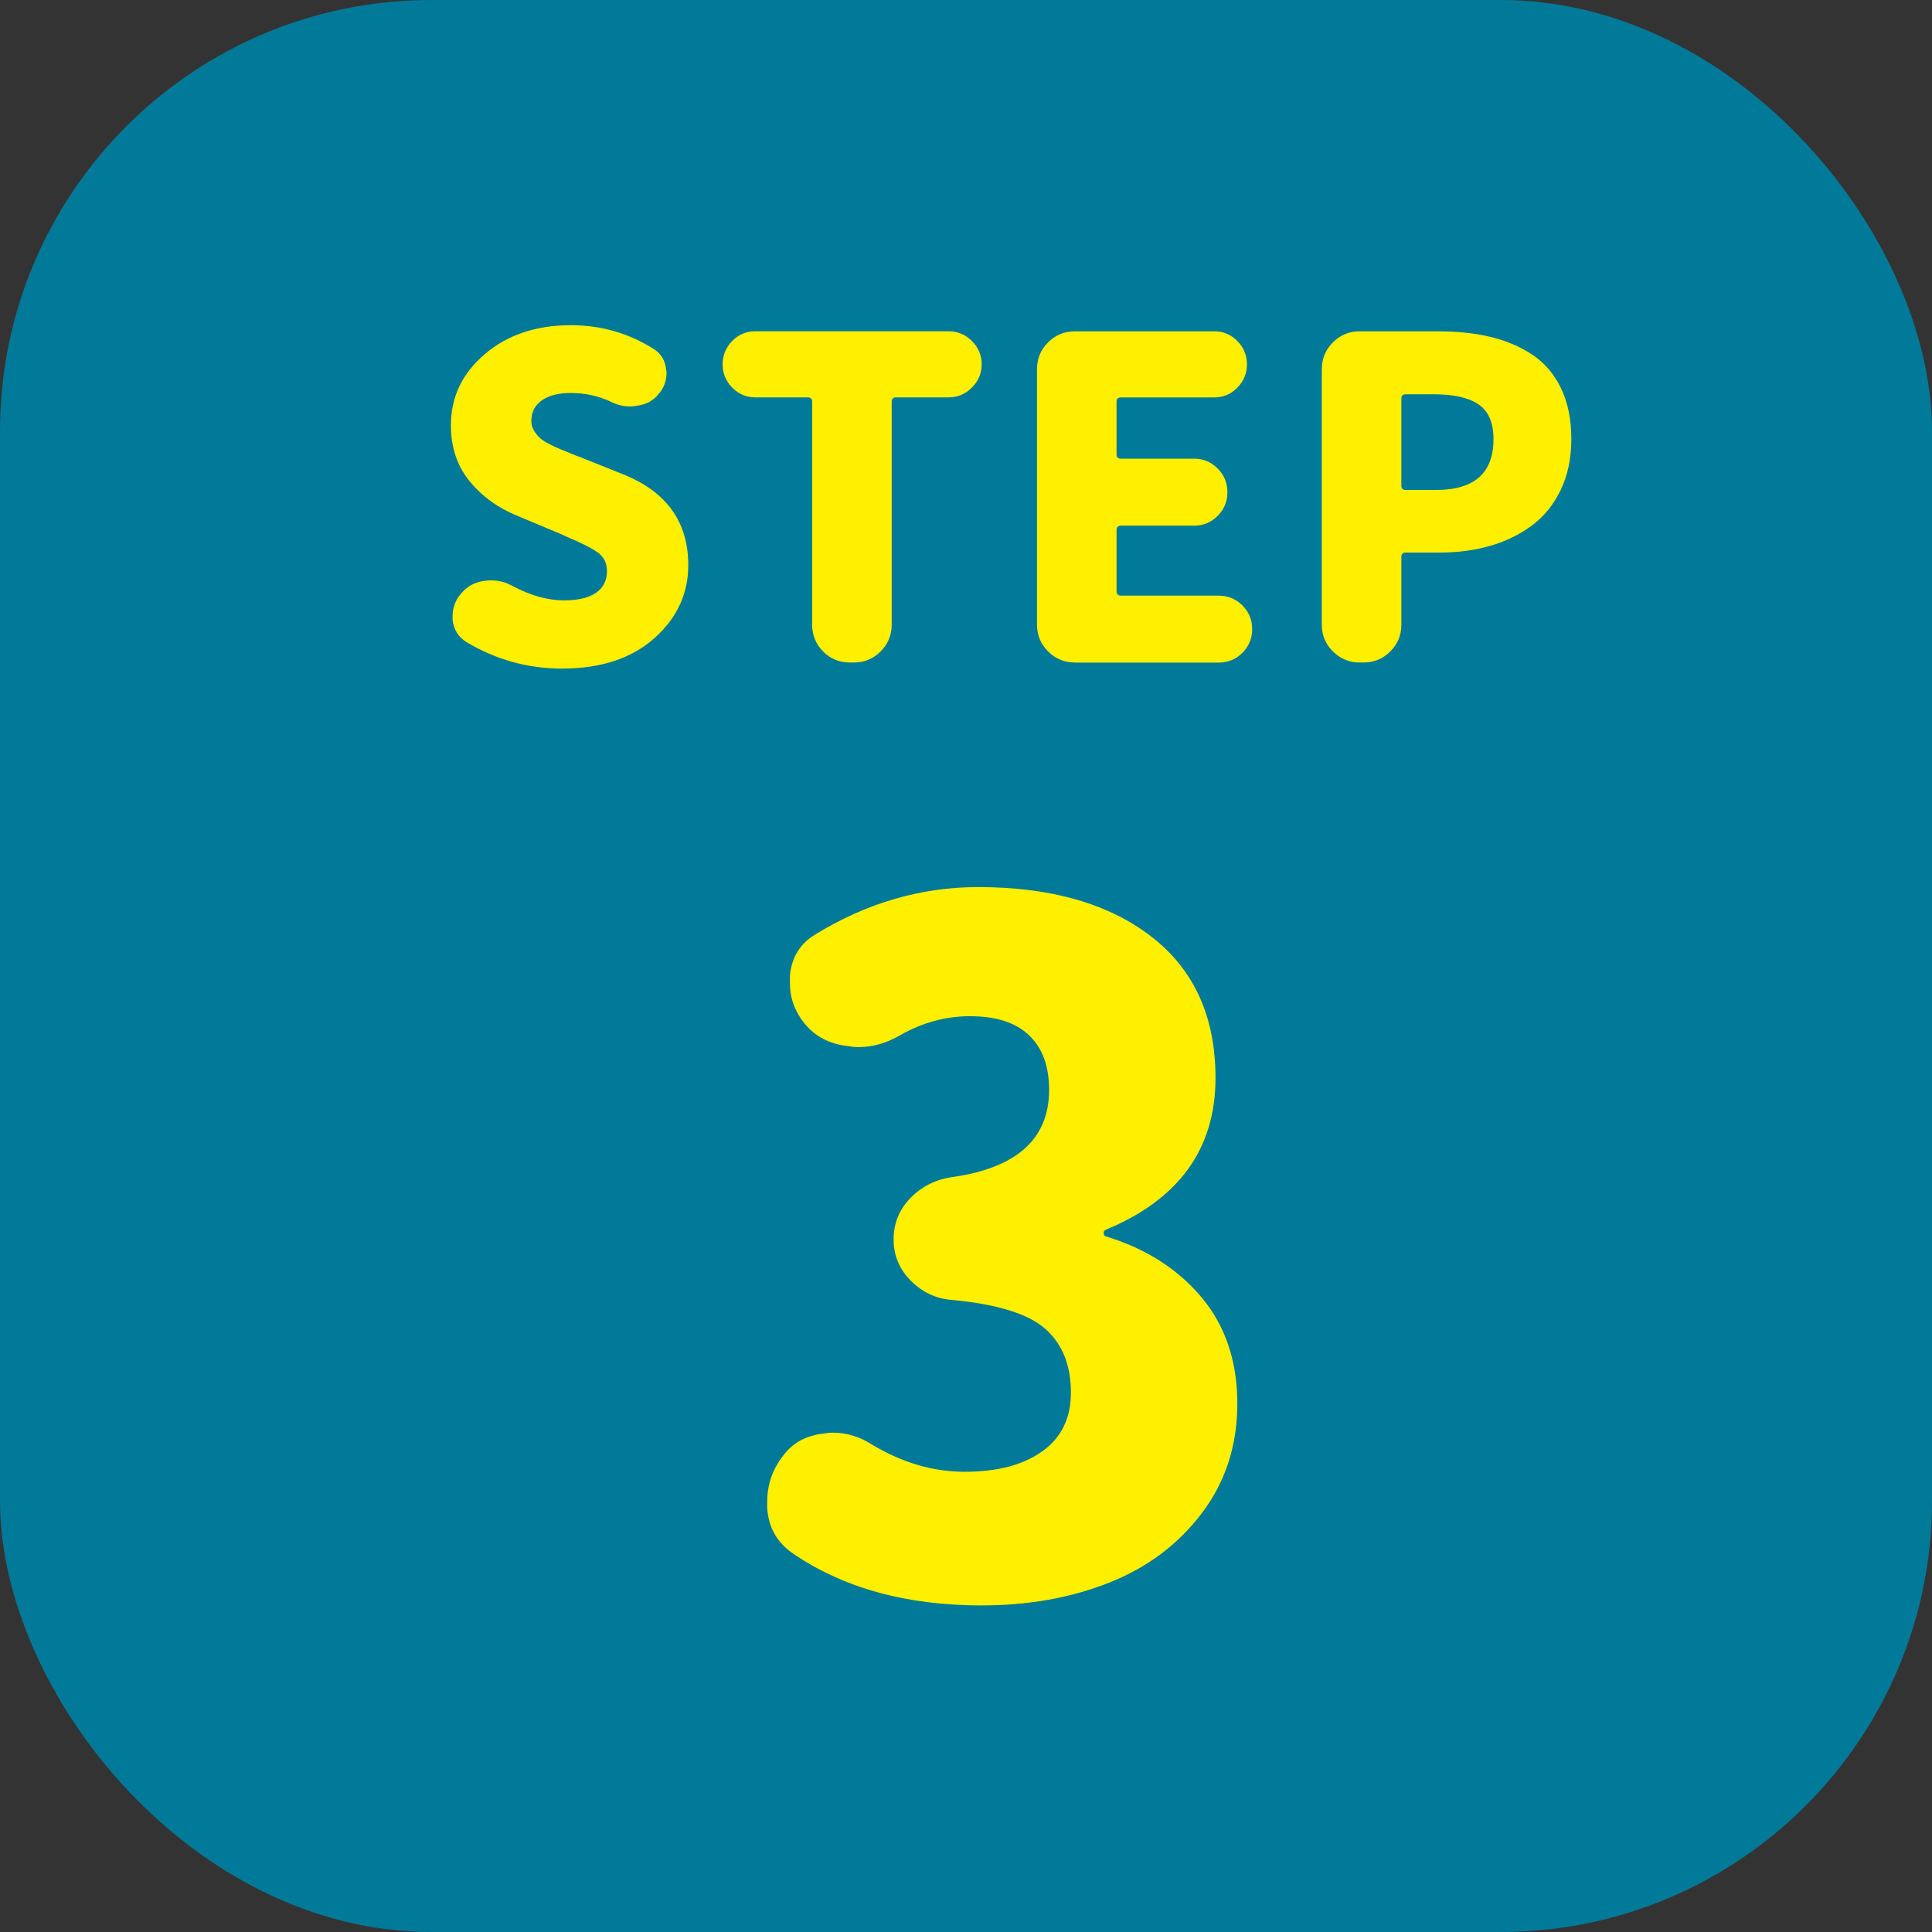 <?xml version="1.0" encoding="UTF-8"?>
<svg id="_レイヤー_2" data-name="レイヤー 2" xmlns="http://www.w3.org/2000/svg" width="72" height="72" viewBox="0 0 72 72">
  <rect x="0" y="0" width="72" height="72" fill="#333333" stroke="none"/>
  <g id="_デザイン" data-name="デザイン">
    <g>
      <rect width="72" height="72" rx="16.072" ry="16.072" style="fill: #007a98;"/>
      <g>
        <path d="M20.949,24.917c-1.274,0-2.462-.329-3.564-.988-.302-.184-.475-.459-.518-.826v-.146c0-.313.103-.588.308-.826.227-.281.523-.442.891-.486.075-.011.151-.016.227-.016.292,0,.562.07.81.21.669.356,1.307.535,1.912.535.529,0,.929-.095,1.199-.284.27-.188.405-.456.405-.802,0-.302-.113-.535-.34-.697-.227-.162-.621-.361-1.182-.599-.097-.043-.168-.076-.211-.097l-1.587-.664c-.724-.292-1.32-.721-1.79-1.288s-.705-1.266-.705-2.098c0-1.047.421-1.93,1.264-2.649.842-.718,1.911-1.077,3.208-1.077,1.123,0,2.154.297,3.094.891.27.173.421.427.454.761.011.043.016.087.016.13,0,.292-.097.551-.292.777-.194.249-.459.395-.794.438-.086.021-.173.032-.259.032-.249,0-.481-.054-.697-.162-.475-.227-.983-.34-1.522-.34-.465,0-.826.092-1.085.275s-.389.438-.389.761c0,.129.029.246.089.348.059.103.127.192.203.268.075.076.202.159.38.251s.33.162.454.21c.124.049.316.127.575.235.075.022.135.043.178.065l1.539.616c1.62.648,2.43,1.776,2.43,3.386,0,1.069-.424,1.979-1.271,2.729-.848.75-1.99,1.125-3.426,1.125Z" style="fill: #fff000;"/>
        <path d="M31.676,24.69c-.399,0-.734-.138-1.004-.413s-.405-.607-.405-.996v-8.311c0-.108-.054-.162-.162-.162h-1.96c-.335,0-.621-.122-.859-.365-.237-.243-.356-.532-.356-.867s.119-.624.356-.867c.238-.243.524-.364.859-.364h7.208c.334,0,.624.122.867.364.243.243.365.532.365.867s-.122.624-.365.867-.532.365-.867.365h-1.96c-.108,0-.162.054-.162.162v8.311c0,.389-.138.721-.413.996s-.607.413-.996.413h-.146Z" style="fill: #fff000;"/>
        <path d="M40.056,24.69c-.389,0-.721-.138-.997-.413s-.413-.607-.413-.996v-9.525c0-.389.138-.721.413-.996s.607-.413.997-.413h5.2c.334,0,.621.122.858.364.238.243.356.532.356.867s-.119.624-.356.867c-.237.243-.524.365-.858.365h-3.483c-.108,0-.162.054-.162.162v1.96c0,.108.054.162.162.162h2.738c.334,0,.624.122.867.365.243.243.364.537.364.883s-.121.64-.364.883-.532.365-.867.365h-2.738c-.108,0-.162.054-.162.162v2.284c0,.108.054.162.162.162h3.645c.345,0,.64.122.883.364.243.243.364.538.364.883s-.121.64-.364.883c-.243.243-.538.364-.883.364h-5.362Z" style="fill: #fff000;"/>
        <path d="M50.67,24.69c-.389,0-.721-.138-.997-.413s-.413-.607-.413-.996v-9.525c0-.389.138-.721.413-.996s.607-.413.997-.413h2.916c.713,0,1.358.067,1.936.202.578.135,1.099.354,1.563.656.464.303.826.721,1.085,1.255s.389,1.169.389,1.903c0,.713-.132,1.345-.396,1.896-.265.551-.624.994-1.078,1.329-.454.334-.969.586-1.547.753-.578.167-1.202.251-1.871.251h-1.28c-.108,0-.162.054-.162.162v2.527c0,.389-.138.721-.413.996-.275.275-.608.413-.997.413h-.146ZM52.225,18.097c0,.108.054.162.162.162h1.134c1.425,0,2.138-.632,2.138-1.896,0-.604-.184-1.034-.551-1.288-.367-.253-.923-.381-1.668-.381h-1.053c-.108,0-.162.054-.162.162v3.24Z" style="fill: #fff000;"/>
        <path d="M36.589,59.83c-2.824,0-5.185-.655-7.082-1.966-.565-.406-.87-.959-.915-1.66v-.237c0-.632.192-1.197.576-1.694.361-.497.869-.779,1.525-.847.113-.022.226-.034.339-.034.52,0,1.005.147,1.457.44,1.129.678,2.282,1.017,3.457,1.017,1.22,0,2.186-.254,2.897-.763.712-.508,1.067-1.237,1.067-2.186,0-1.017-.316-1.807-.949-2.372-.633-.564-1.796-.926-3.49-1.084-.587-.045-1.096-.282-1.525-.712-.429-.429-.644-.943-.644-1.542s.208-1.113.627-1.542c.417-.429.932-.689,1.542-.779,2.417-.339,3.626-1.423,3.626-3.253,0-.881-.249-1.559-.746-2.033-.497-.475-1.231-.712-2.203-.712-.904,0-1.773.237-2.609.712-.497.293-1.017.44-1.559.44-.113,0-.226-.011-.339-.034-.701-.067-1.254-.35-1.66-.847-.362-.452-.542-.949-.542-1.491v-.305c.068-.678.384-1.186.949-1.525,1.92-1.174,3.942-1.762,6.066-1.762,2.711,0,4.862.616,6.455,1.847,1.593,1.231,2.389,2.988,2.389,5.269,0,2.643-1.367,4.53-4.1,5.659-.046.023-.068.062-.068.119,0,.057.022.096.068.119,1.491.452,2.682,1.208,3.575,2.27.892,1.062,1.338,2.384,1.338,3.965,0,1.559-.44,2.92-1.321,4.083-.881,1.164-2.033,2.028-3.457,2.592s-3.005.847-4.744.847Z" style="fill: #fff000;"/>
      </g>
    </g>
  </g>
</svg>